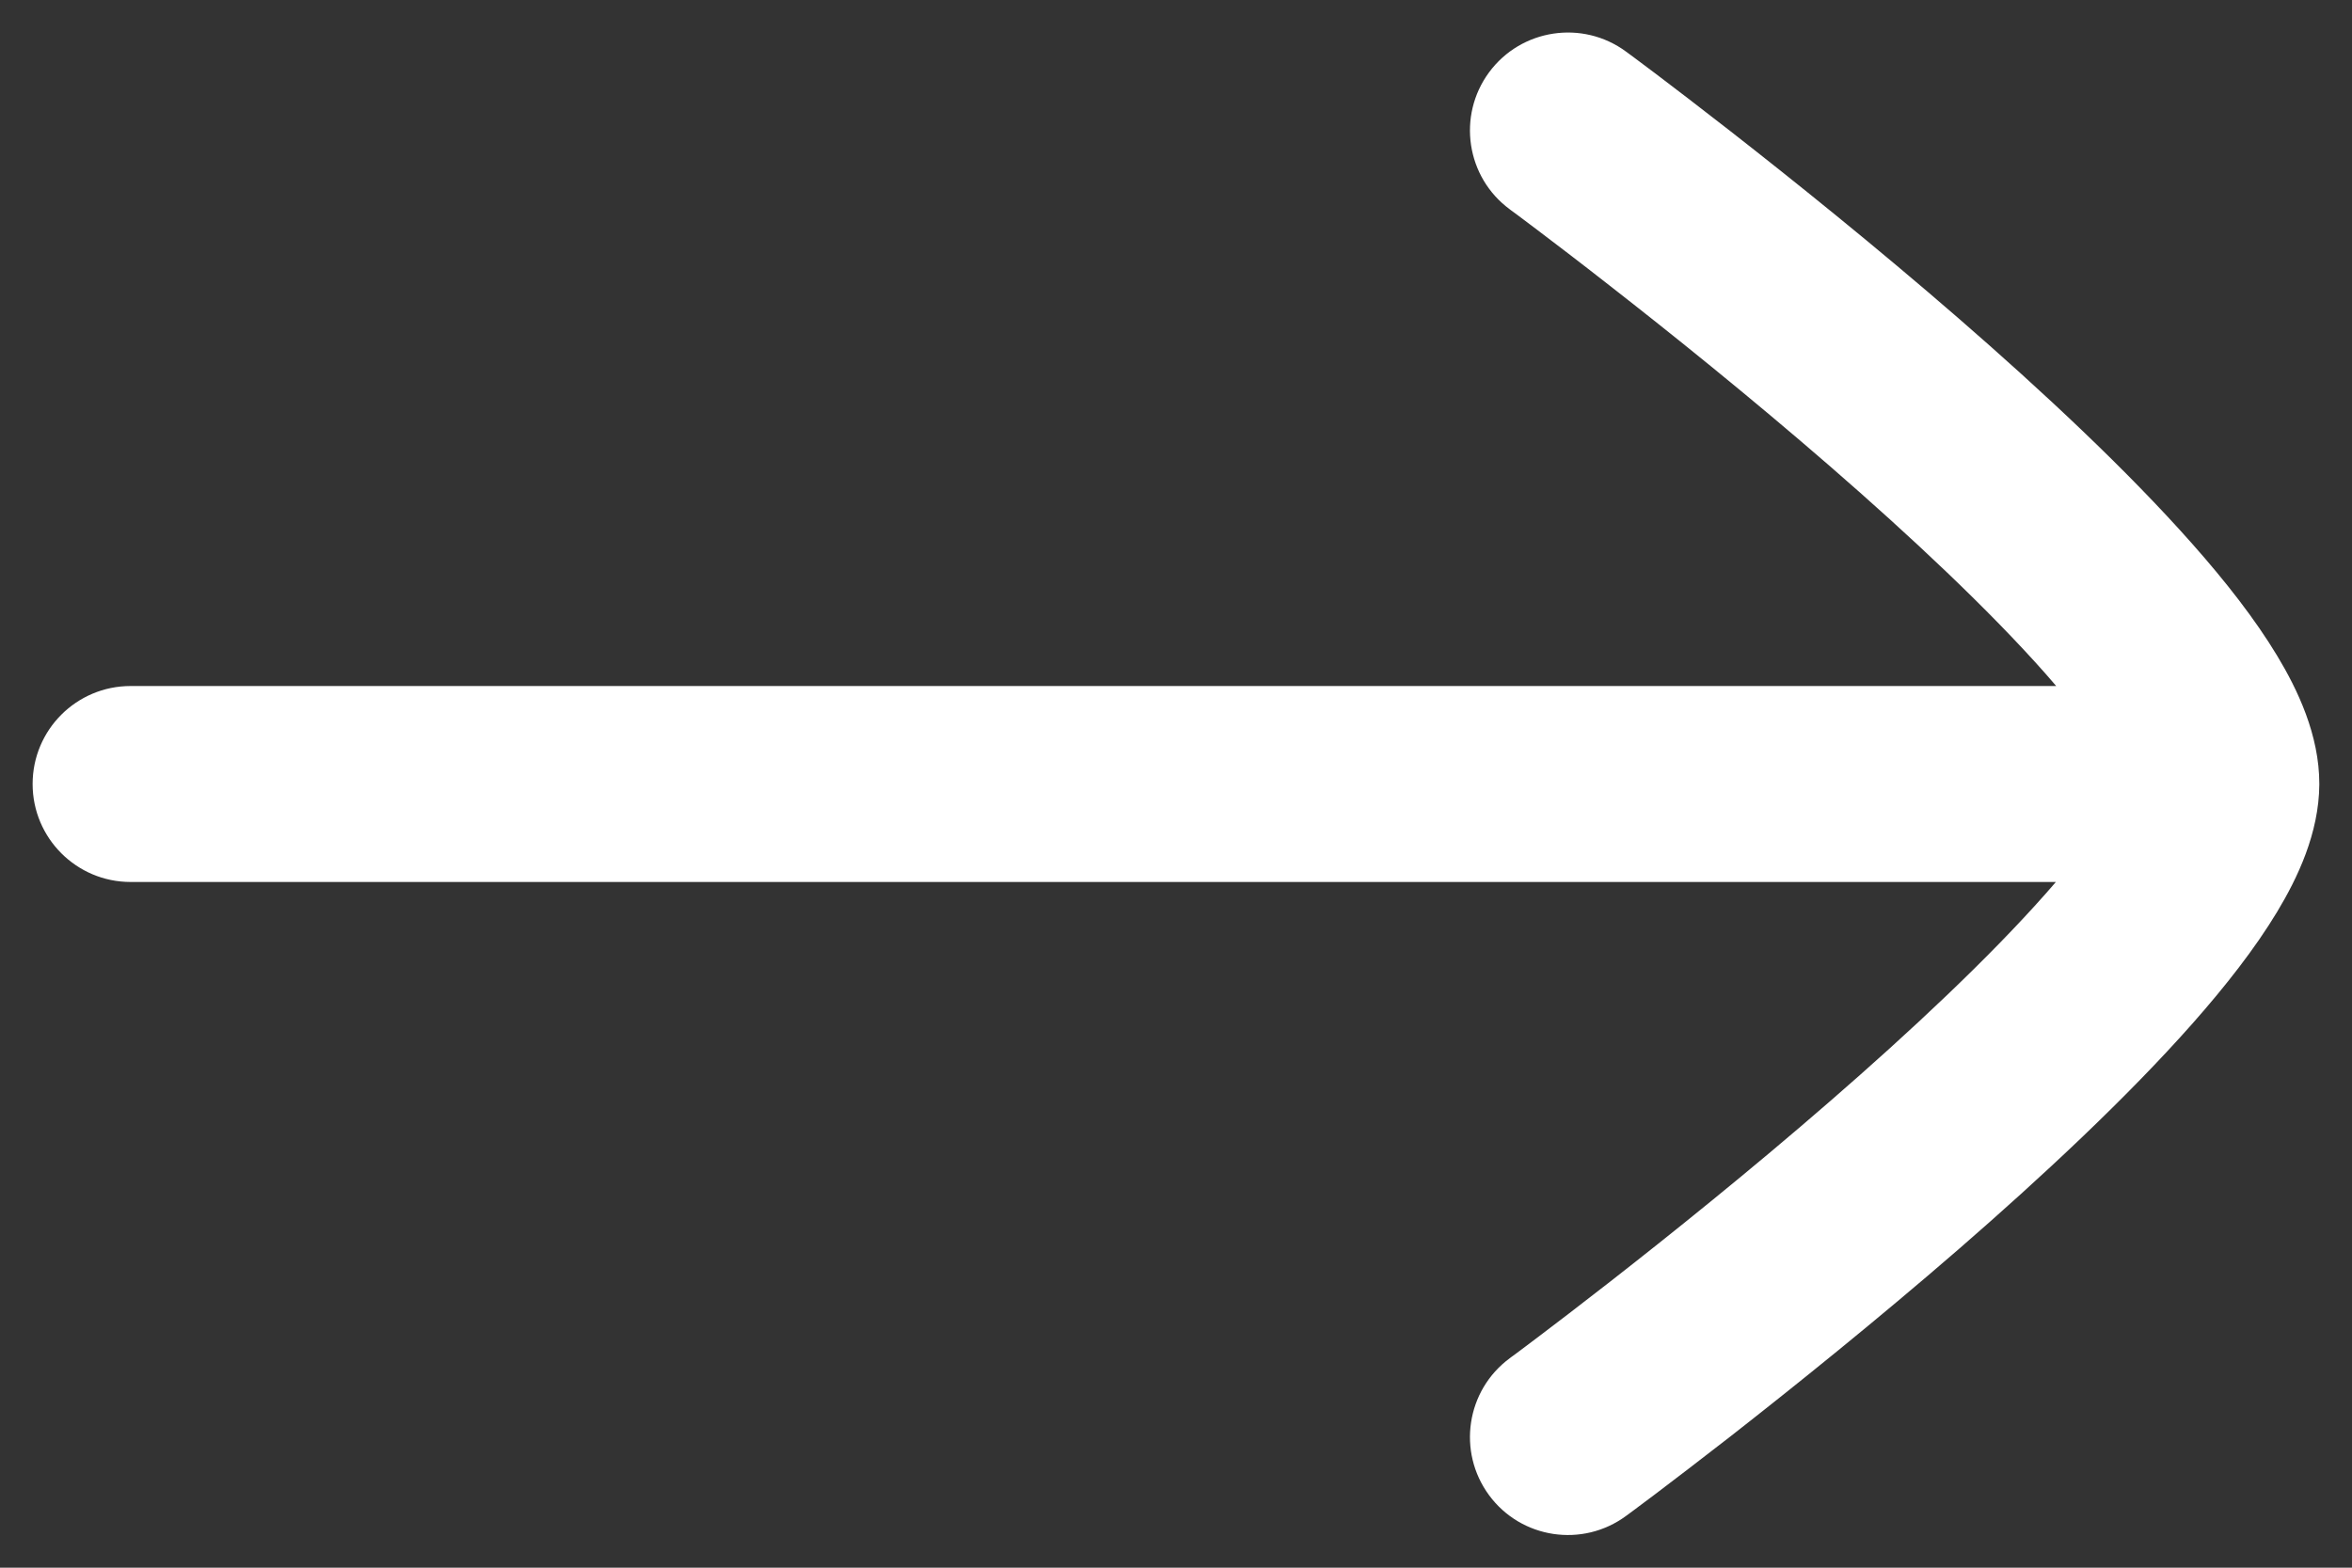 <svg width="30" height="20" viewBox="0 0 30 20" fill="none" xmlns="http://www.w3.org/2000/svg">
<rect x="0" y="0" width="30" height="20" fill="#333333" stroke="none"/>
<path d="M29.583 9.999C29.583 9.377 29.307 8.799 29.045 8.365C28.763 7.897 28.384 7.414 27.967 6.943C27.132 5.998 26.043 4.983 24.986 4.065C23.922 3.141 22.862 2.291 22.071 1.673C21.674 1.363 21.343 1.111 21.111 0.935C20.995 0.848 20.903 0.779 20.84 0.732L20.767 0.678L20.748 0.664L20.741 0.659C20.186 0.249 19.402 0.368 18.993 0.923C18.584 1.479 18.702 2.262 19.258 2.671L19.279 2.687L19.346 2.736C19.405 2.78 19.492 2.846 19.604 2.93C19.827 3.099 20.148 3.343 20.532 3.644C21.303 4.245 22.327 5.067 23.346 5.952C24.372 6.843 25.366 7.775 26.094 8.598C26.14 8.65 26.184 8.701 26.227 8.752L1.666 8.752C0.976 8.752 0.416 9.311 0.416 10.002C0.416 10.692 0.976 11.252 1.666 11.252L26.223 11.252C26.181 11.3 26.138 11.35 26.094 11.4C25.366 12.224 24.372 13.155 23.346 14.046C22.327 14.932 21.303 15.753 20.532 16.355C20.148 16.655 19.827 16.899 19.604 17.068C19.492 17.152 19.405 17.218 19.346 17.262L19.279 17.311L19.258 17.327C18.702 17.737 18.584 18.519 18.993 19.075C19.402 19.631 20.186 19.749 20.741 19.339L20.748 19.334L20.767 19.32L20.84 19.266C20.903 19.219 20.995 19.151 21.111 19.063C21.343 18.887 21.674 18.635 22.071 18.326C22.862 17.707 23.922 16.857 24.986 15.934C26.043 15.016 27.132 14.001 27.967 13.056C28.384 12.584 28.763 12.101 29.045 11.633C29.305 11.202 29.579 10.629 29.583 10.01" fill="white"/>
</svg>
